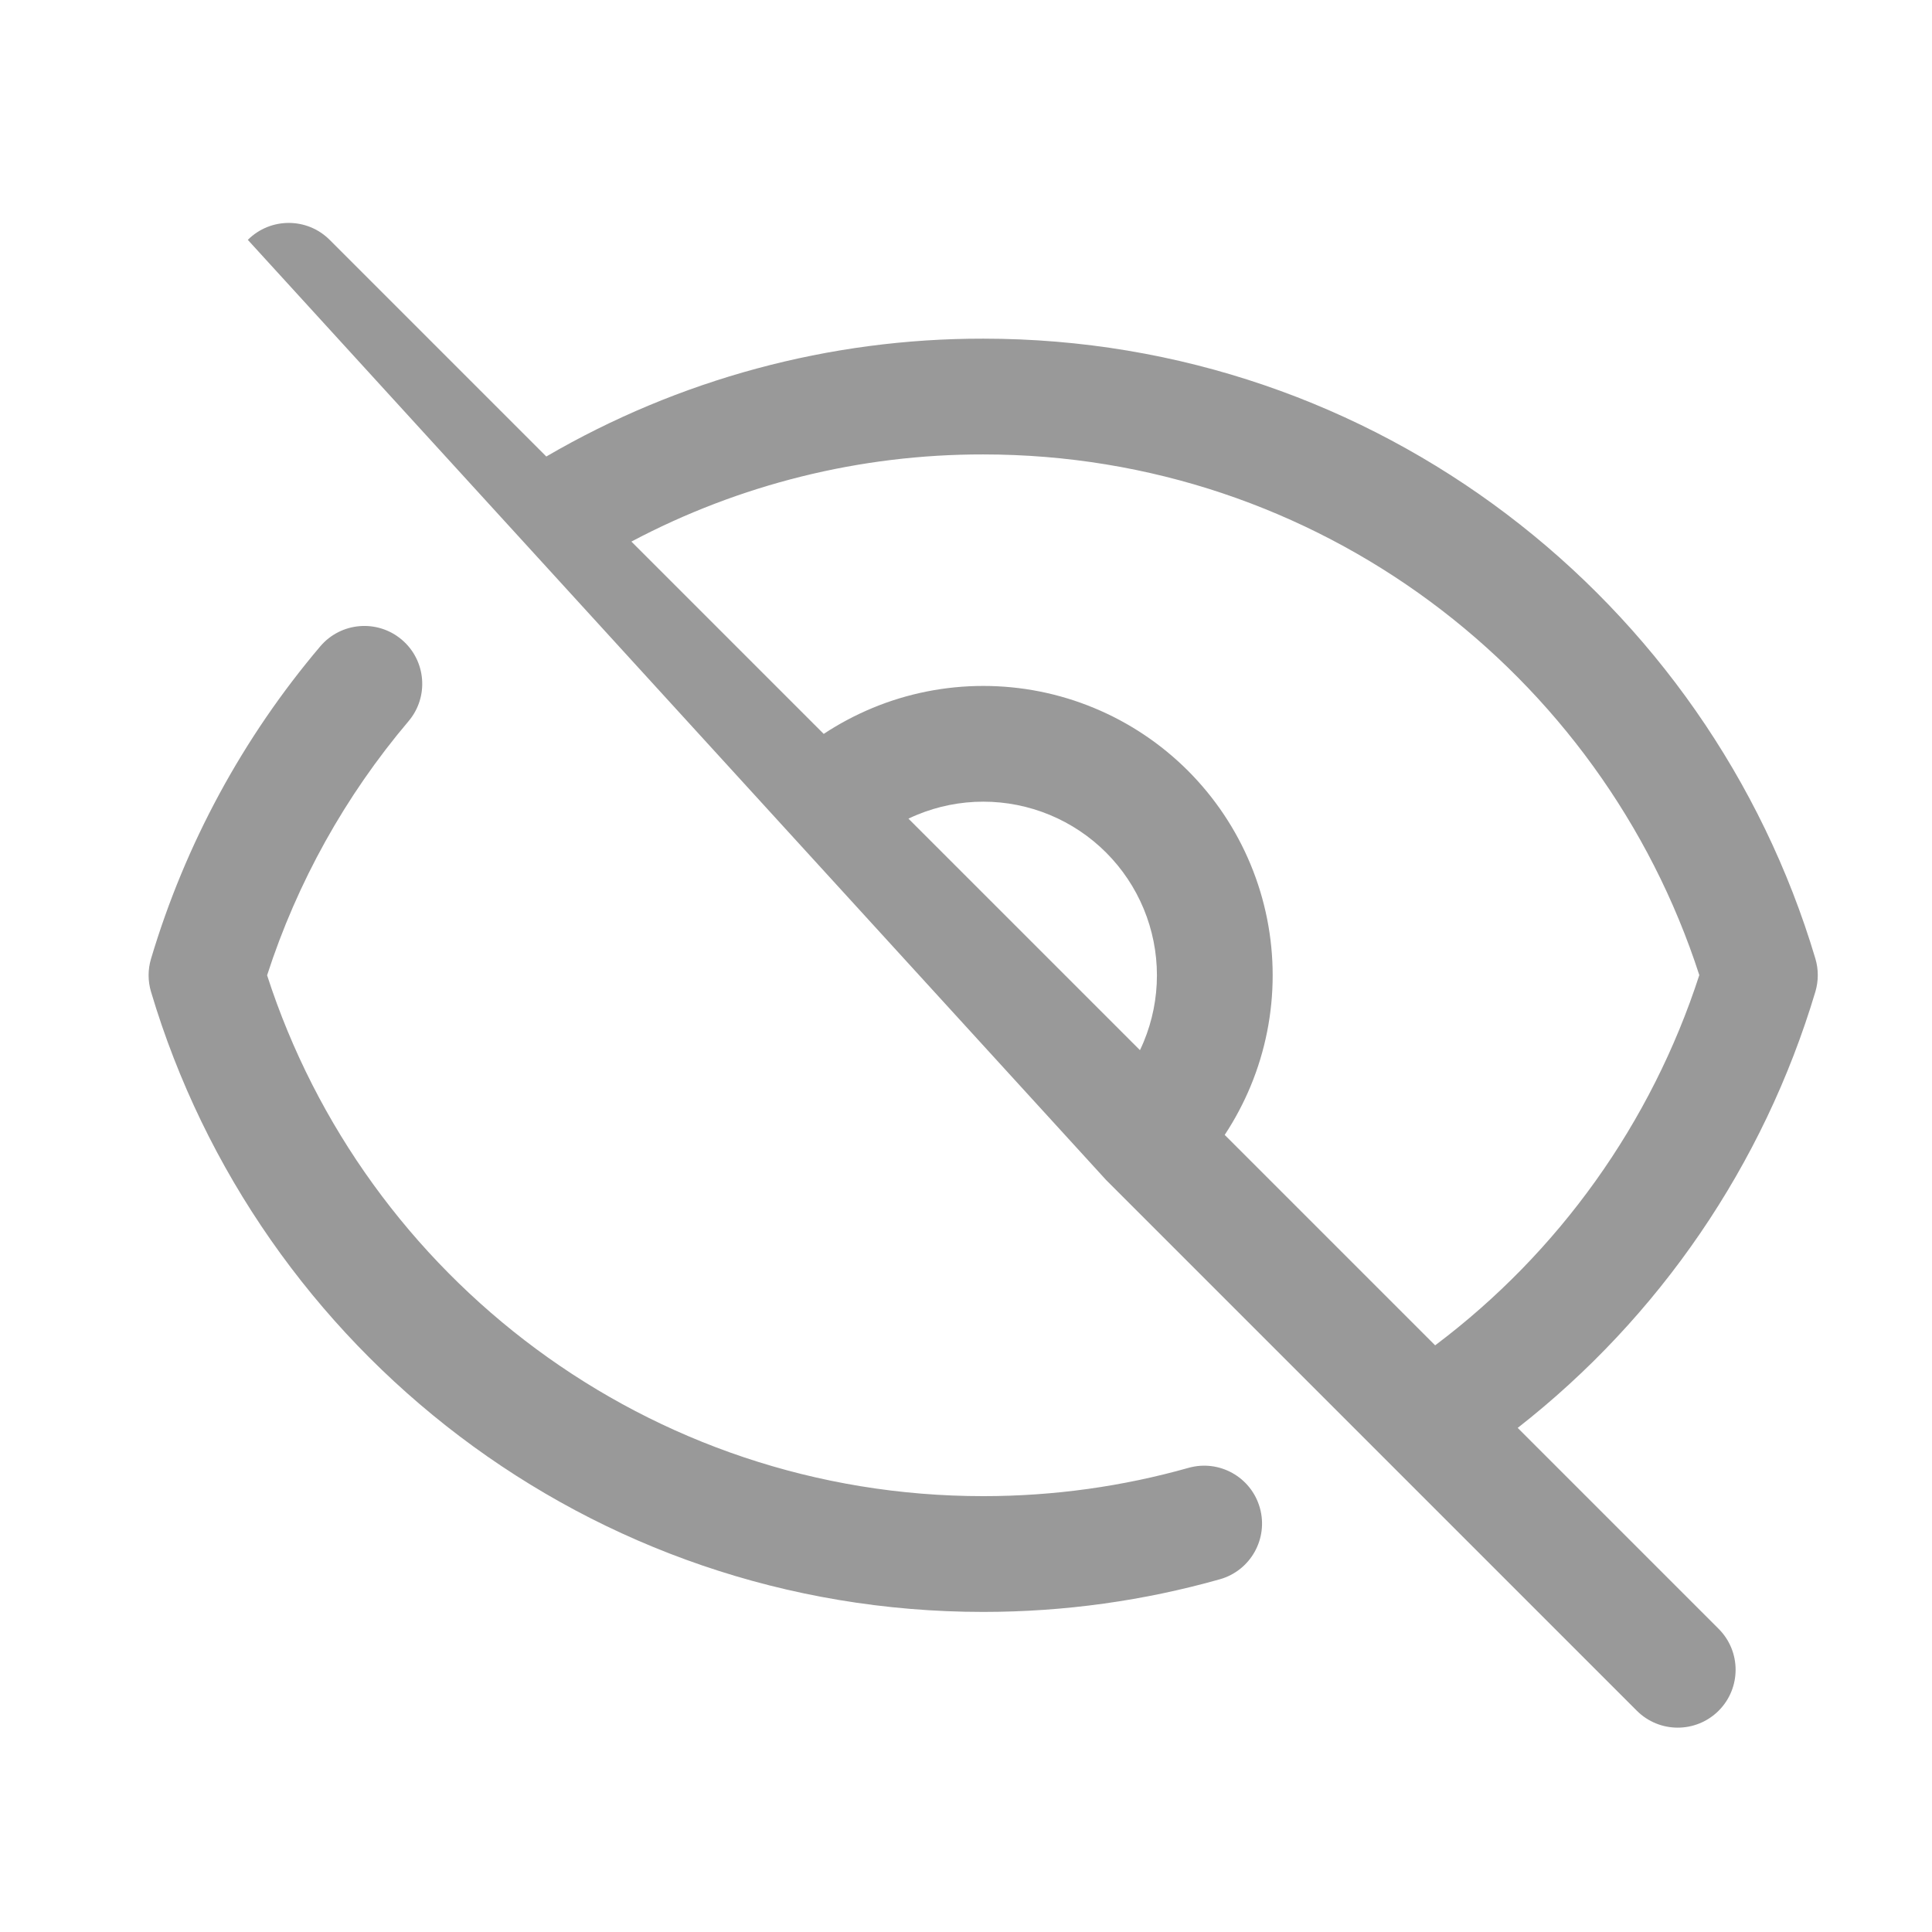 <svg xmlns="http://www.w3.org/2000/svg" width="52" height="52" viewBox="0 0 52 52" fill="none"><path fill-rule="evenodd" clip-rule="evenodd" d="M6.67 6.456C7.279 5.848 8.265 5.848 8.873 6.456L14.704 12.287C18.267 10.208 22.325 9.109 26.465 9.115C37.05 9.116 45.986 16.154 48.861 25.801C48.948 26.092 48.947 26.401 48.861 26.692C47.467 31.356 44.66 35.453 40.849 38.432L46.258 43.841C46.866 44.449 46.866 45.435 46.258 46.044C45.649 46.652 44.663 46.652 44.055 46.044L29.77 31.759C29.769 31.758 29.77 31.759 29.77 31.759M38.627 36.21C41.961 33.704 44.447 30.225 45.737 26.245C43.106 18.111 35.47 12.231 26.464 12.231L26.462 12.231C23.152 12.226 19.901 13.036 16.994 14.577L22.17 19.753C22.584 19.48 23.024 19.246 23.484 19.055C24.429 18.663 25.442 18.462 26.465 18.462C27.488 18.462 28.501 18.663 29.446 19.055C30.391 19.446 31.249 20.02 31.973 20.743C32.696 21.467 33.27 22.325 33.661 23.27C34.053 24.215 34.254 25.228 34.254 26.251C34.254 27.274 34.053 28.287 33.661 29.232C33.47 29.692 33.236 30.132 32.963 30.546L38.627 36.21ZM29.768 31.757L20.959 22.948C20.958 22.947 20.957 22.946 20.955 22.944M30.682 28.265C30.718 28.191 30.751 28.116 30.783 28.04C31.018 27.473 31.139 26.865 31.139 26.251C31.139 25.637 31.018 25.03 30.783 24.462C30.548 23.895 30.204 23.38 29.77 22.946C29.336 22.512 28.821 22.168 28.254 21.933C27.686 21.698 27.079 21.577 26.465 21.577C25.851 21.577 25.244 21.698 24.677 21.933C24.6 21.965 24.525 21.998 24.451 22.034L30.682 28.265ZM10.814 17.217C11.47 17.773 11.552 18.756 10.995 19.412C9.292 21.423 7.999 23.746 7.189 26.25C9.819 34.388 17.457 40.269 26.464 40.269C28.381 40.269 30.233 40.003 31.987 39.508C32.815 39.274 33.675 39.755 33.909 40.583C34.143 41.411 33.661 42.272 32.834 42.506C30.808 43.078 28.671 43.385 26.464 43.385C15.878 43.385 6.939 36.346 4.065 26.695C3.978 26.404 3.978 26.095 4.065 25.805C4.986 22.718 6.536 19.856 8.619 17.398C9.175 16.742 10.158 16.661 10.814 17.217Z" fill="#999999"/></svg>